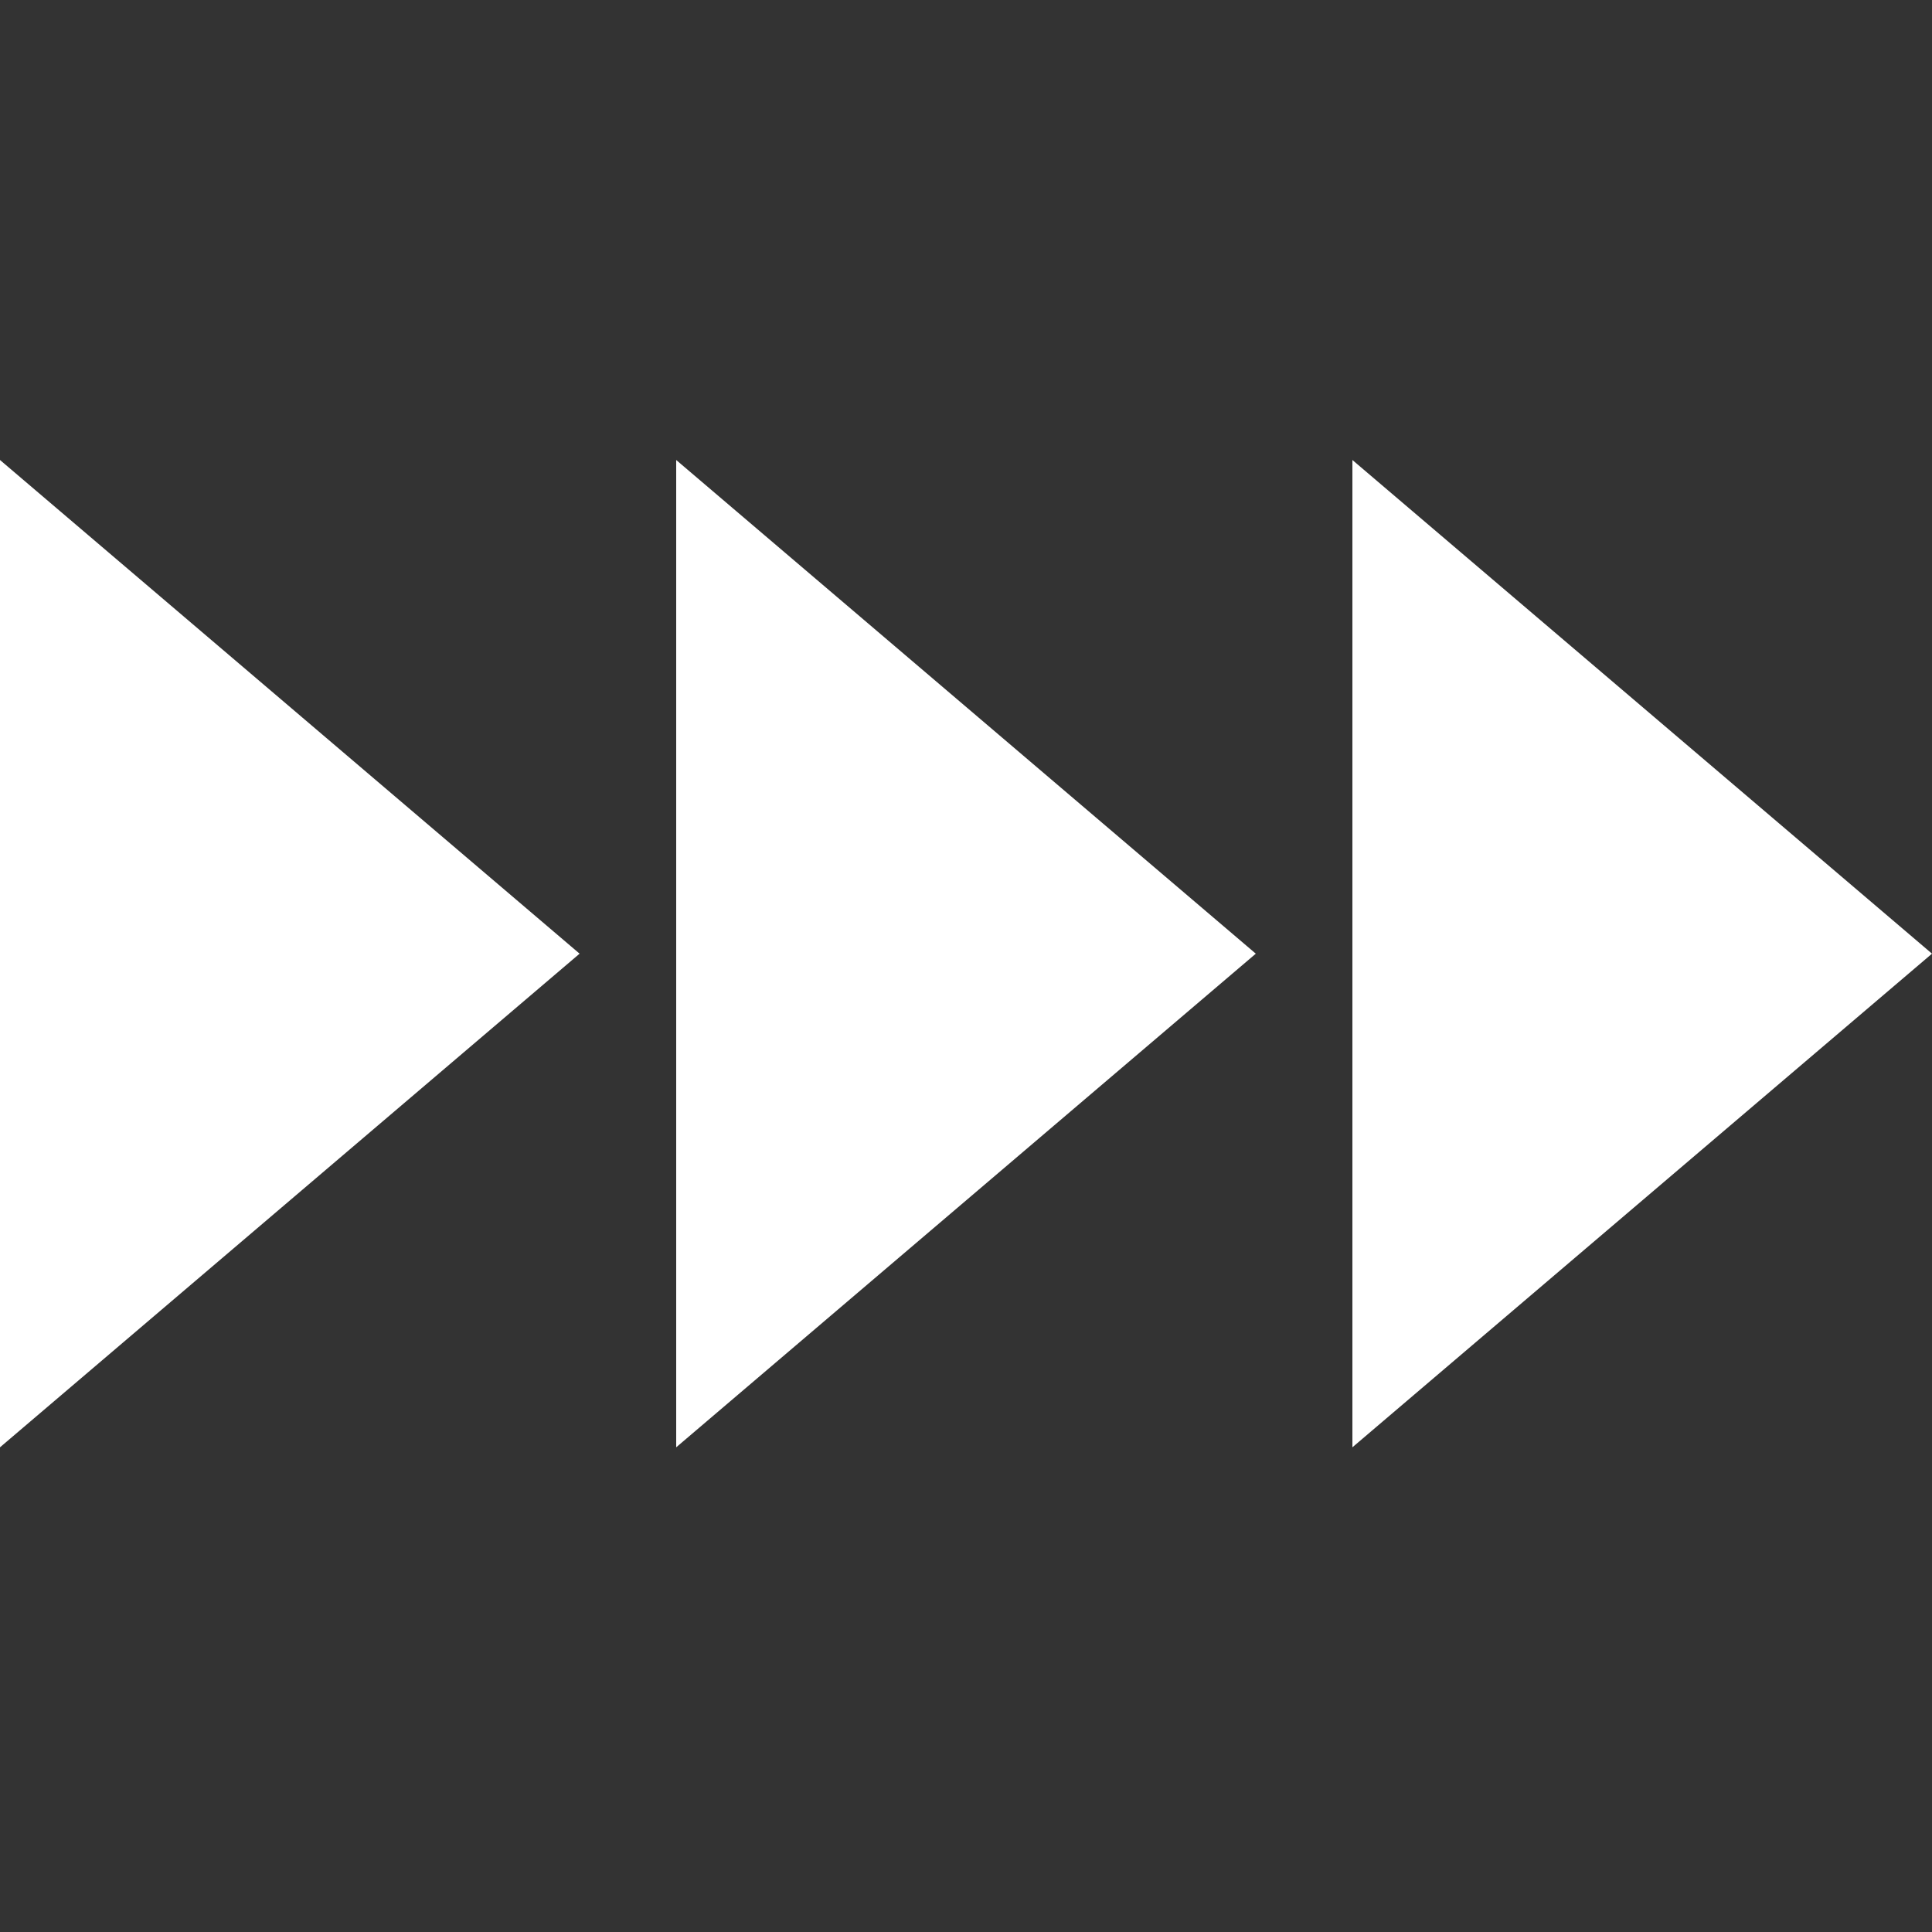 <?xml version="1.0" encoding="utf-8"?>
<svg xmlns="http://www.w3.org/2000/svg" width="42" height="42" viewBox="0 0 42 42" fill="none">
<rect x="0" y="0" width="42" height="42" fill="#333333" stroke="none"/>
<path d="M0 10L12.6 20.732L0 31.463V10Z" fill="white"/>
<path d="M29.4 10L42 20.732L29.4 31.463V10Z" fill="white"/>
<path d="M14.7 10L27.3 20.732L14.7 31.463V10Z" fill="white"/>
</svg>